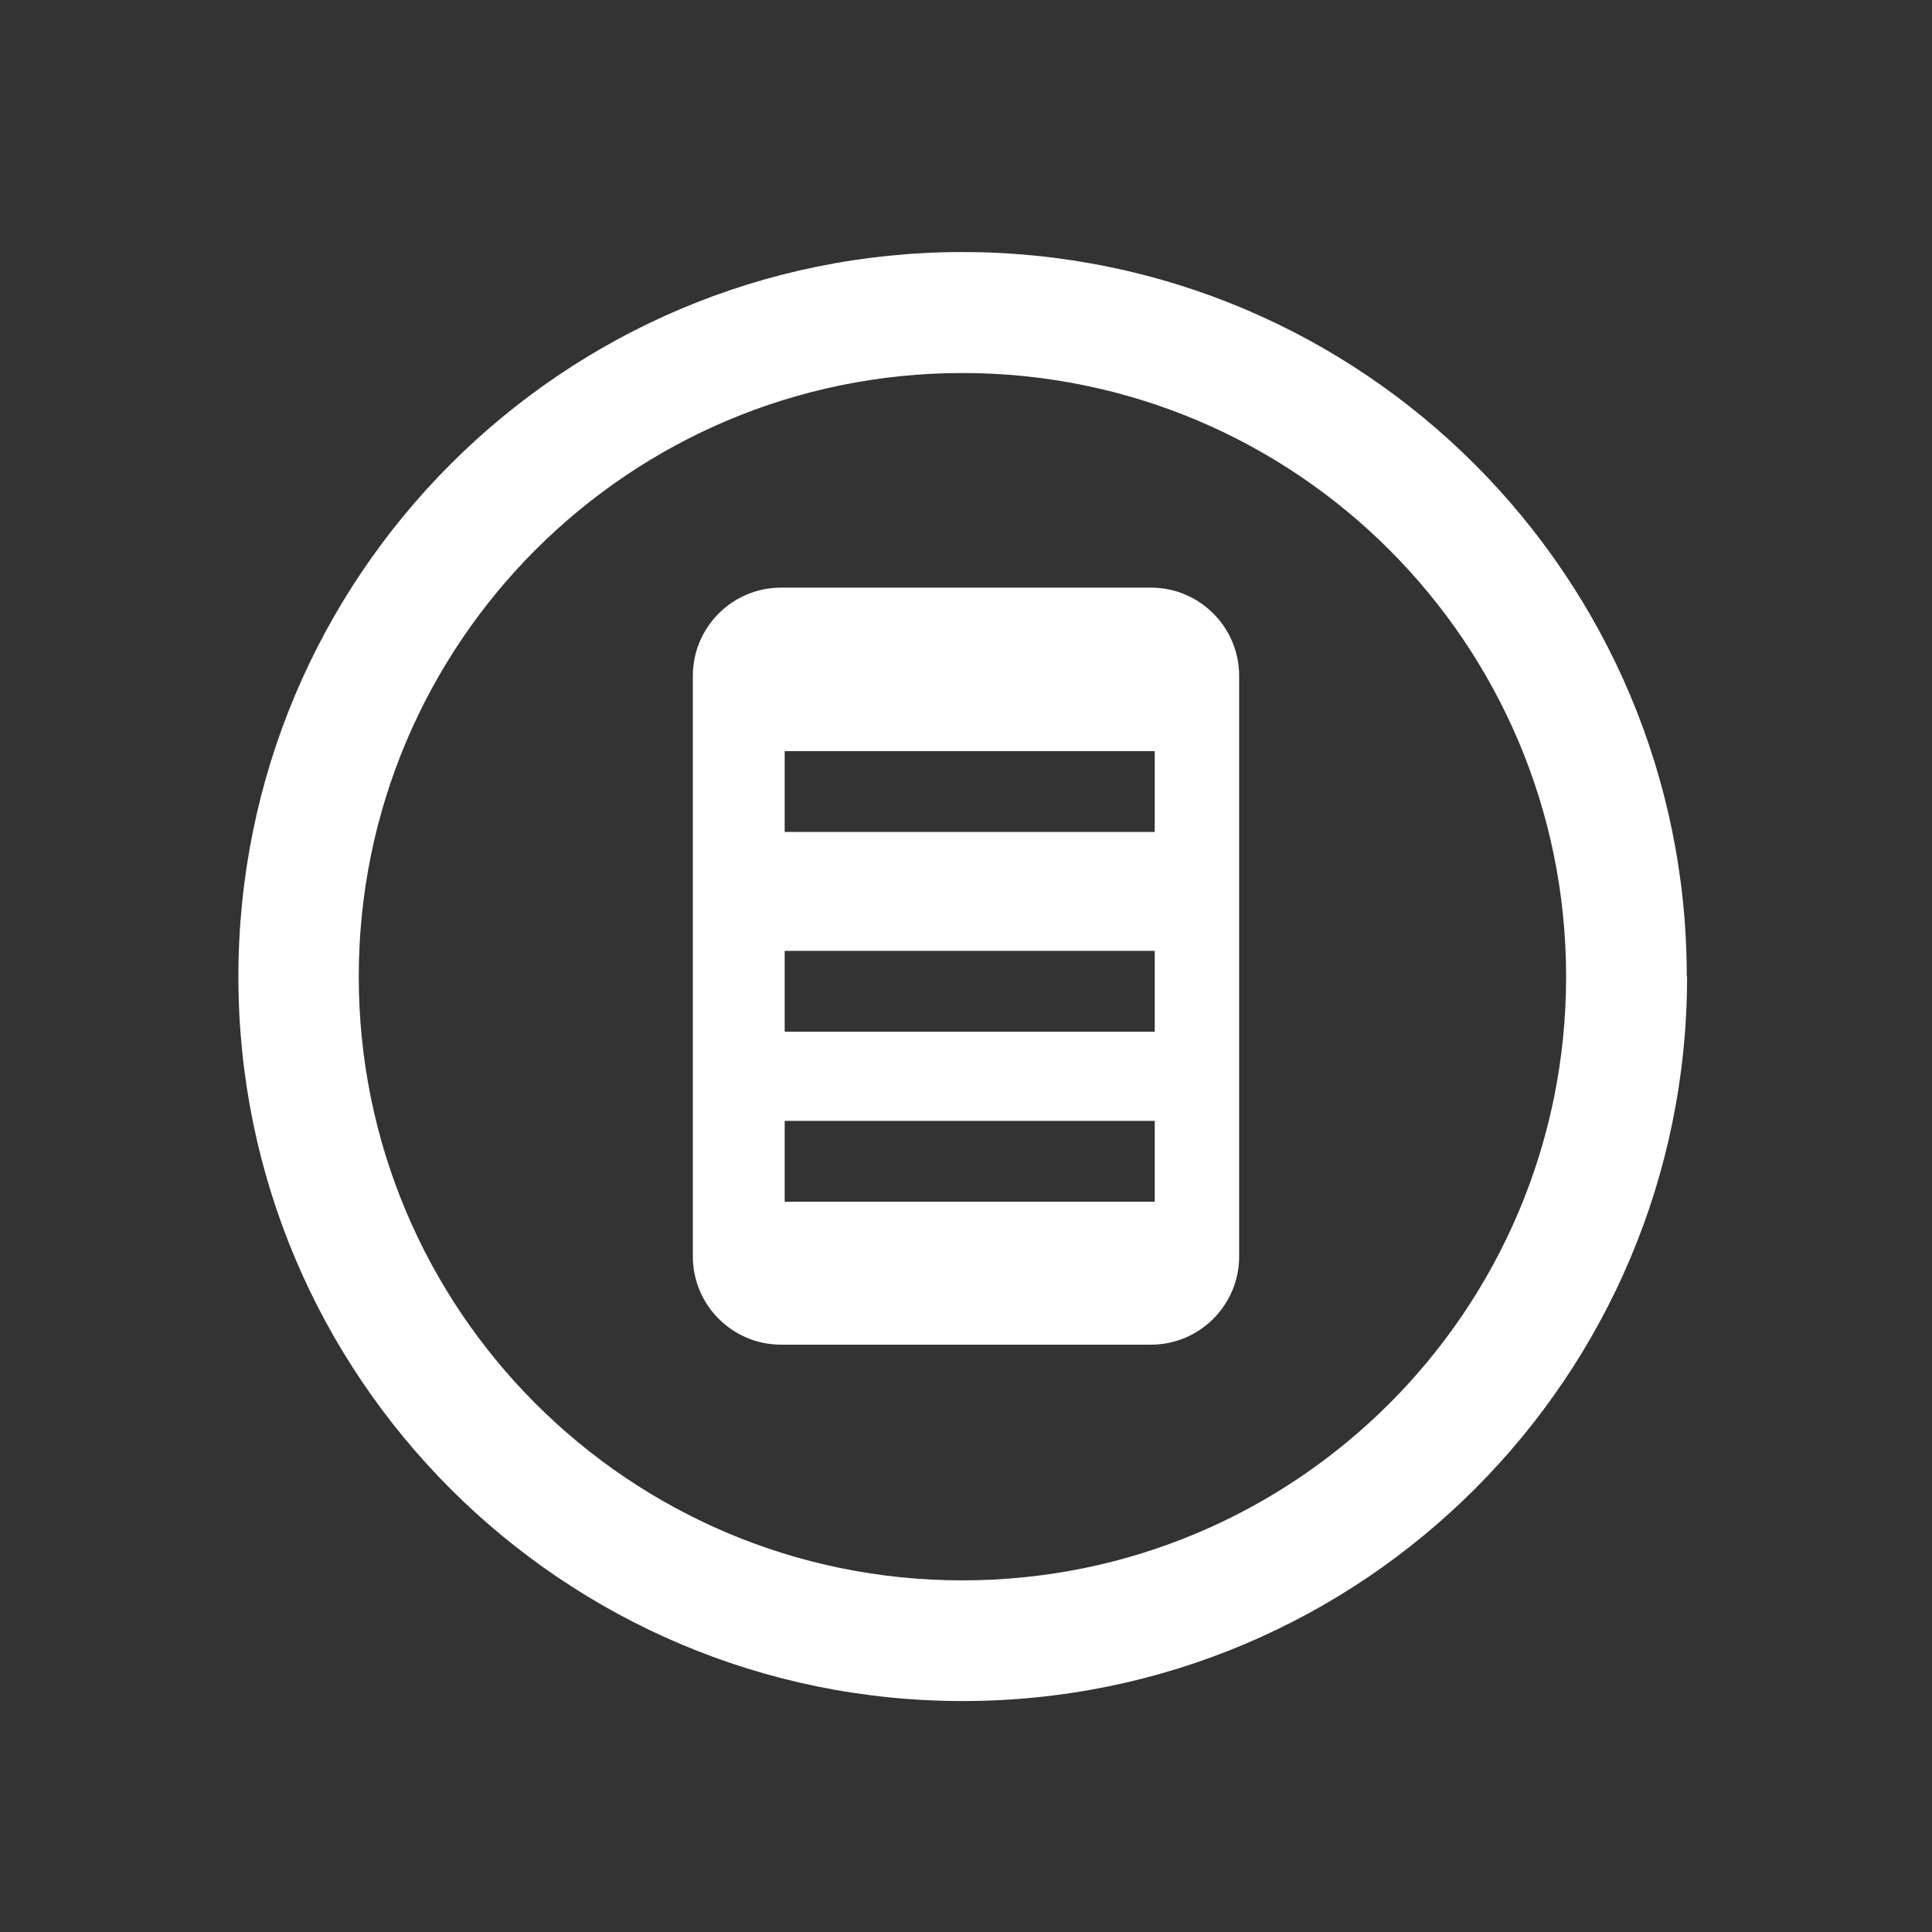 <?xml version="1.0" encoding="UTF-8"?><svg id="a" xmlns="http://www.w3.org/2000/svg" viewBox="0 0 65 65"><rect x="0" y="0" width="65" height="65" fill="#333333" stroke="none"/><defs><style>.b{fill:#fff;}</style></defs><path class="b" d="M38.72,19.77h-12.44c-1.64,0-2.97,1.33-2.97,2.97v19.53c0,1.64,1.33,2.97,2.97,2.97h12.44c1.64,0,2.97-1.33,2.97-2.97V22.74c0-1.64-1.33-2.97-2.97-2.97Zm.13,20.66h-12.45v-2.72h12.45v2.72Zm0-5.72h-12.45v-2.72h12.45v2.72Zm0-6.72h-12.45v-2.72h12.45v2.72Z"/><path class="b" d="M56.76,32.86c0,13.46-10.91,24.37-24.37,24.37s-24.37-10.91-24.37-24.37S18.92,8.48,32.38,8.48s24.37,10.91,24.37,24.37ZM32.38,12.55c-11.22,0-20.31,9.09-20.31,20.31s9.09,20.31,20.31,20.31,20.31-9.09,20.31-20.31-9.09-20.31-20.31-20.31Z"/></svg>